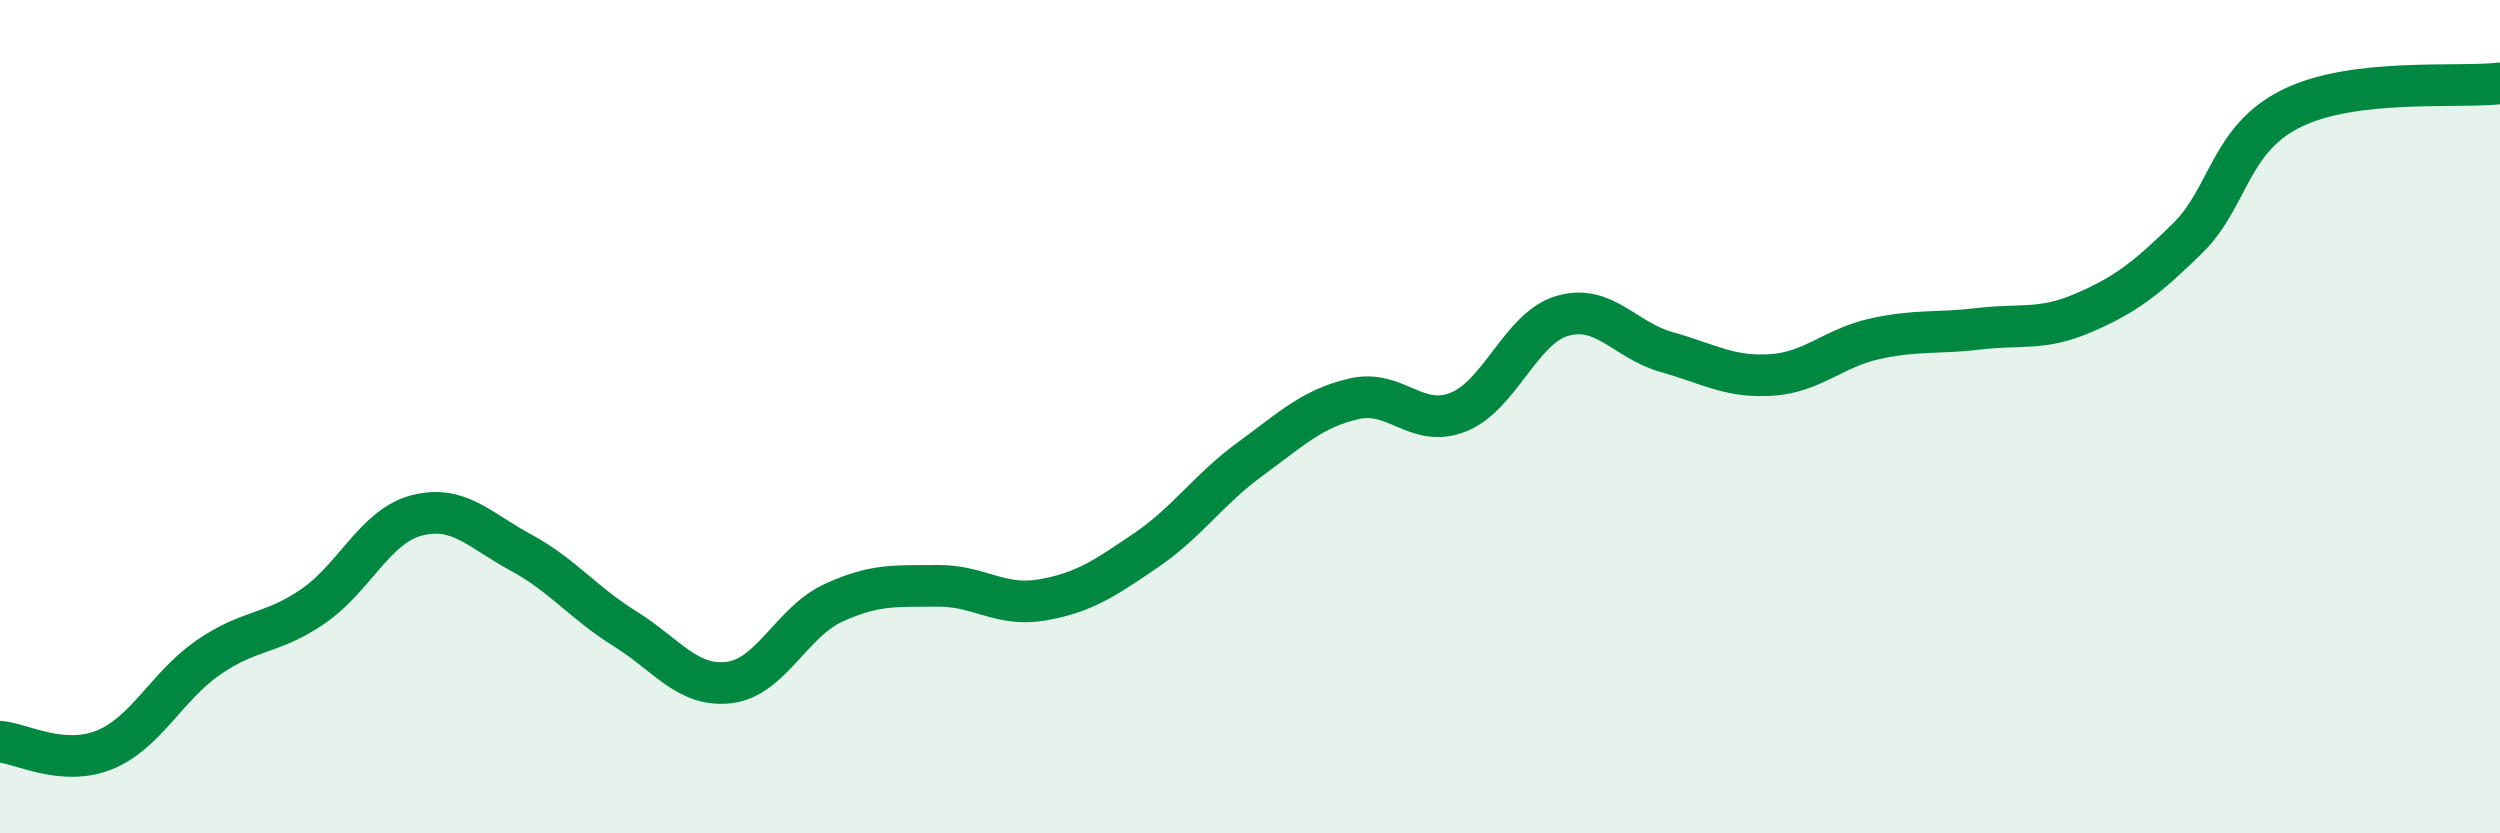 
    <svg width="60" height="20" viewBox="0 0 60 20" xmlns="http://www.w3.org/2000/svg">
      <path
        d="M 0,17.8 C 0.5,17.84 1.5,18.4 2.5,18 C 3.5,17.6 4,16.47 5,15.78 C 6,15.09 6.5,15.24 7.5,14.56 C 8.5,13.88 9,12.63 10,12.37 C 11,12.11 11.5,12.72 12.5,13.26 C 13.5,13.8 14,14.47 15,15.09 C 16,15.71 16.5,16.5 17.5,16.38 C 18.5,16.26 19,14.93 20,14.47 C 21,14.01 21.5,14.07 22.5,14.06 C 23.5,14.05 24,14.57 25,14.4 C 26,14.23 26.5,13.89 27.5,13.21 C 28.5,12.53 29,11.75 30,11.02 C 31,10.29 31.5,9.8 32.5,9.57 C 33.5,9.34 34,10.29 35,9.89 C 36,9.49 36.5,7.87 37.5,7.58 C 38.5,7.29 39,8.17 40,8.45 C 41,8.73 41.5,9.06 42.5,9 C 43.5,8.94 44,8.35 45,8.13 C 46,7.91 46.5,8.01 47.5,7.89 C 48.5,7.77 49,7.94 50,7.51 C 51,7.08 51.5,6.7 52.5,5.72 C 53.5,4.74 53.5,3.34 55,2.6 C 56.5,1.86 59,2.12 60,2L60 20L0 20Z"
        fill="#008740"
        opacity="0.1"
        stroke-linecap="round"
        stroke-linejoin="round"
      />
      <path
        d="M 0,17.8 C 0.5,17.84 1.5,18.4 2.5,18 C 3.5,17.6 4,16.47 5,15.78 C 6,15.09 6.5,15.24 7.5,14.56 C 8.5,13.88 9,12.63 10,12.37 C 11,12.11 11.5,12.72 12.5,13.26 C 13.5,13.8 14,14.47 15,15.09 C 16,15.71 16.5,16.5 17.5,16.38 C 18.5,16.26 19,14.93 20,14.47 C 21,14.01 21.5,14.07 22.5,14.06 C 23.5,14.05 24,14.57 25,14.4 C 26,14.23 26.5,13.89 27.5,13.21 C 28.5,12.53 29,11.75 30,11.02 C 31,10.29 31.5,9.8 32.5,9.57 C 33.5,9.34 34,10.29 35,9.89 C 36,9.49 36.5,7.87 37.5,7.58 C 38.5,7.29 39,8.17 40,8.45 C 41,8.73 41.5,9.06 42.5,9 C 43.5,8.94 44,8.35 45,8.13 C 46,7.91 46.5,8.01 47.5,7.89 C 48.5,7.77 49,7.94 50,7.51 C 51,7.08 51.5,6.7 52.5,5.72 C 53.5,4.74 53.5,3.34 55,2.6 C 56.5,1.86 59,2.12 60,2"
        stroke="#008740"
        stroke-width="1"
        fill="none"
        stroke-linecap="round"
        stroke-linejoin="round"
      />
    </svg>
  